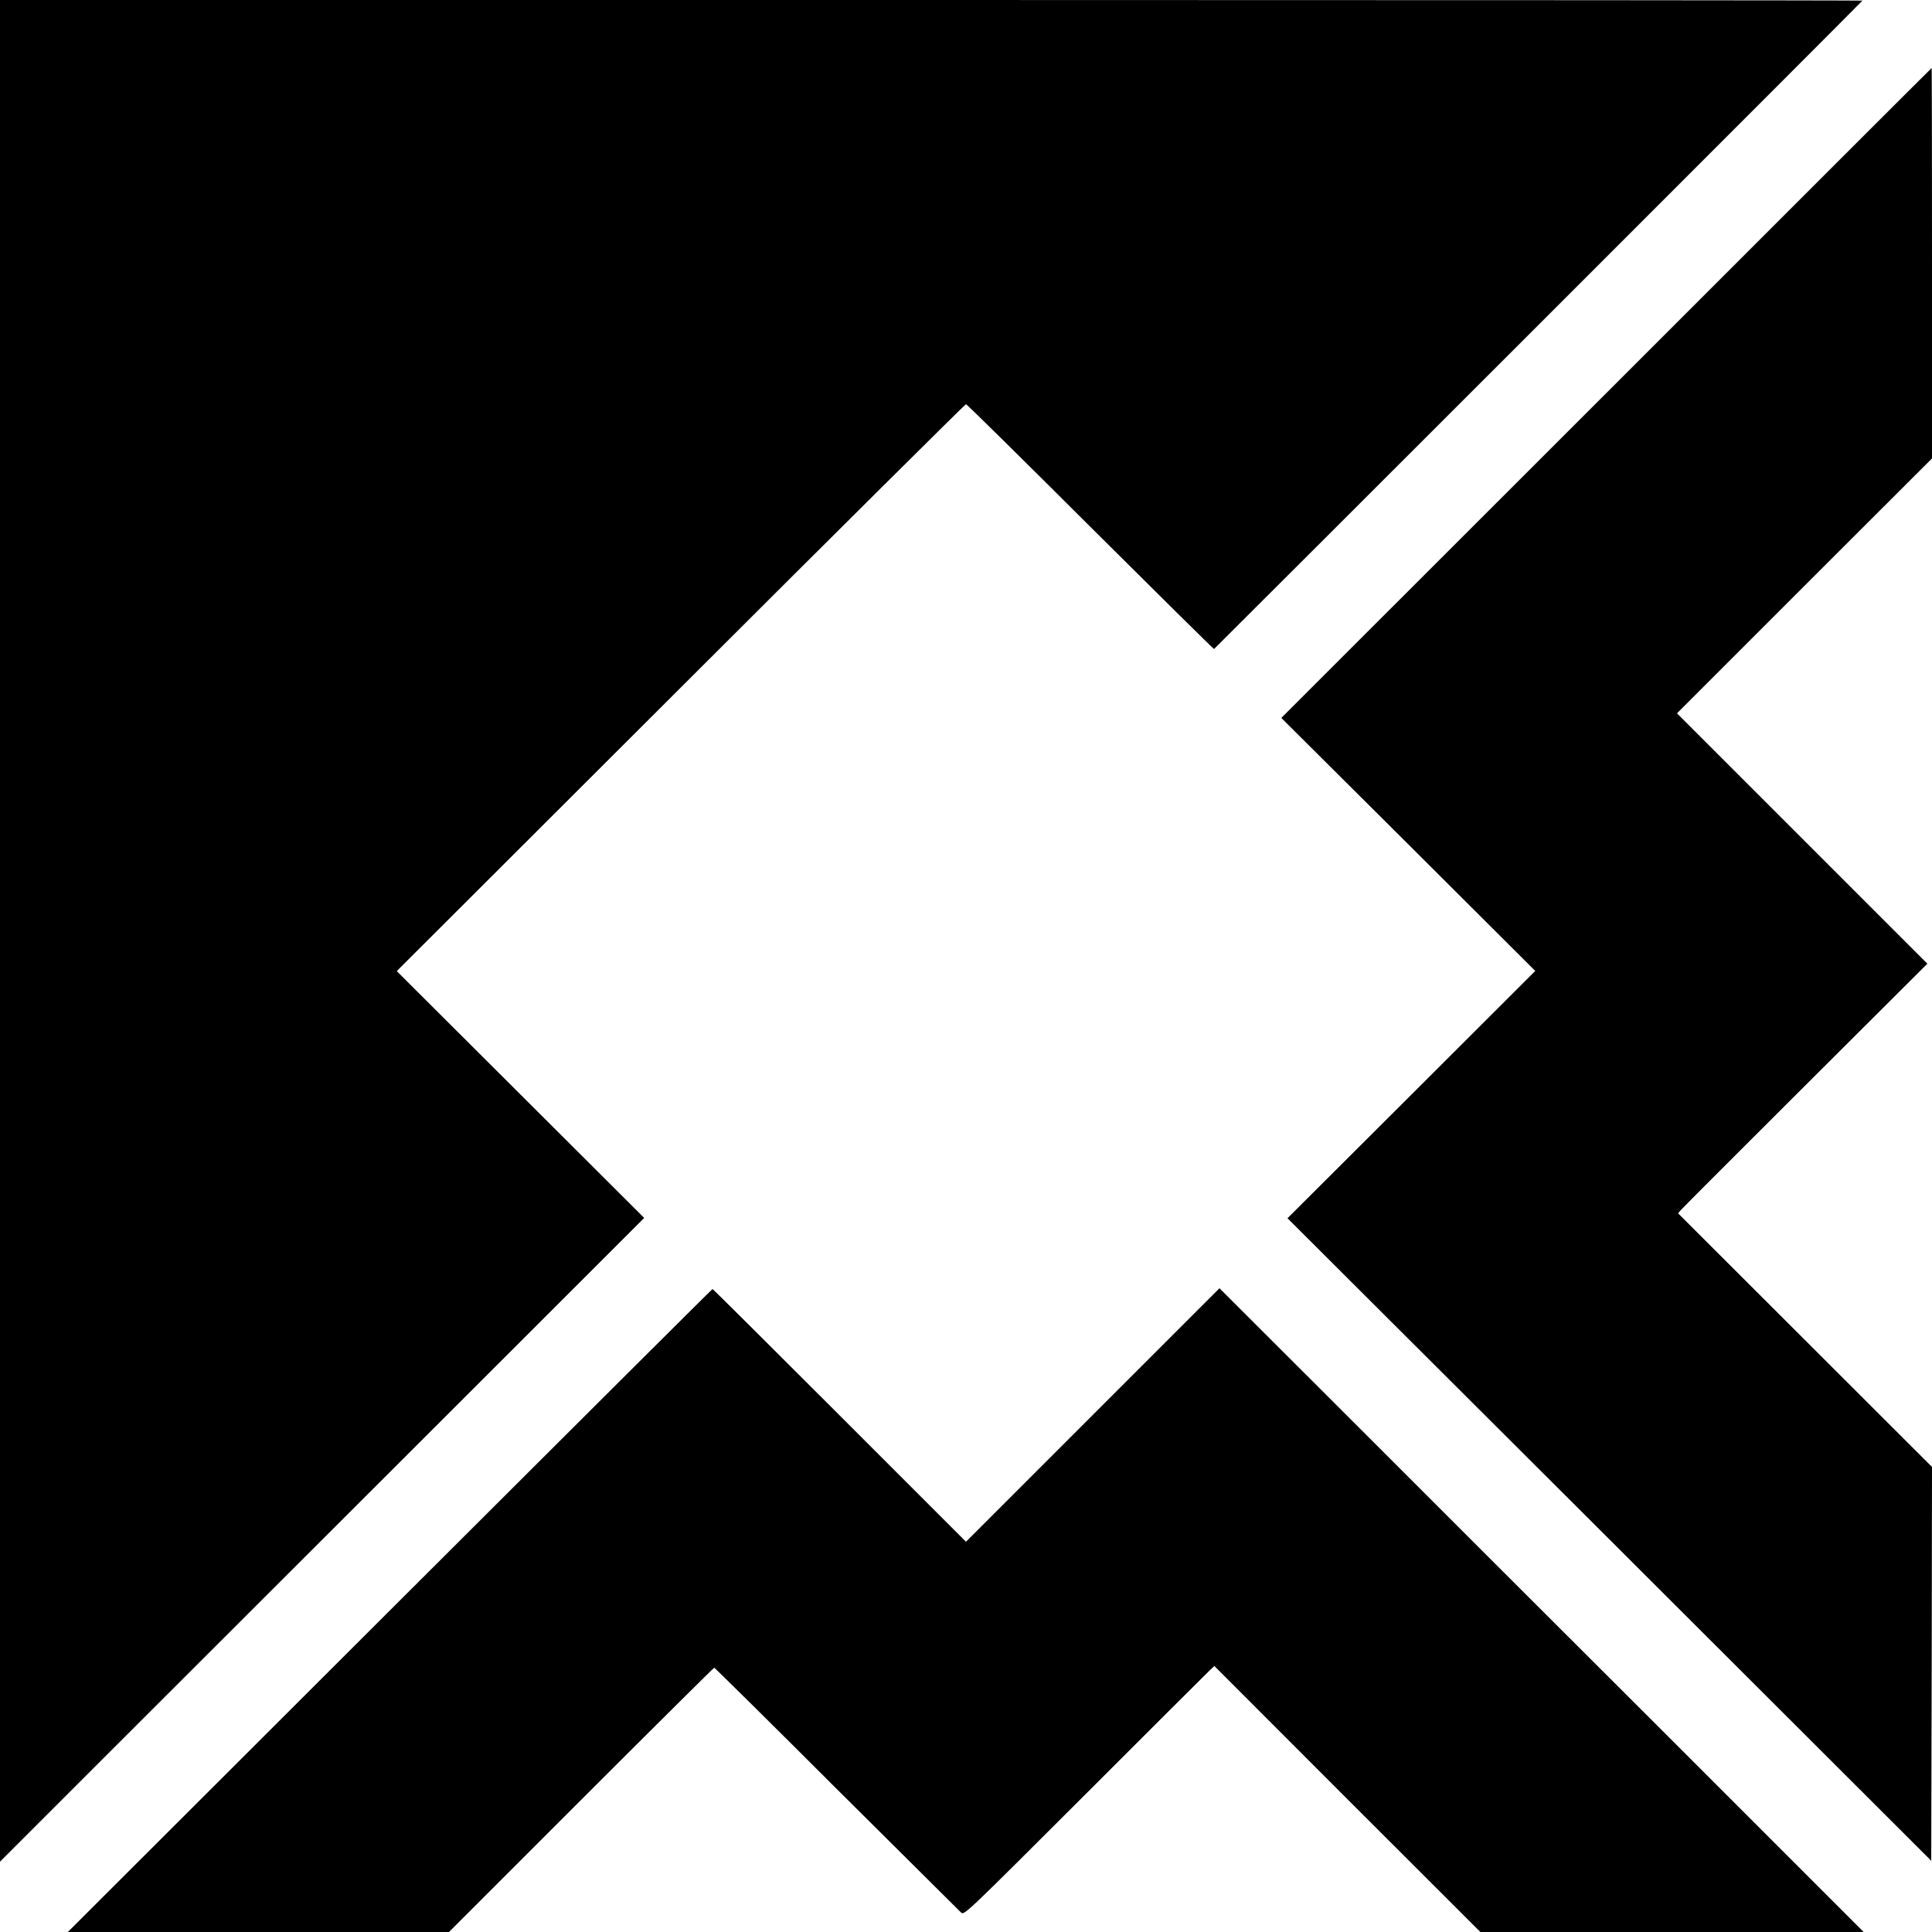 <?xml version="1.0" standalone="no"?>
<!DOCTYPE svg PUBLIC "-//W3C//DTD SVG 20010904//EN"
 "http://www.w3.org/TR/2001/REC-SVG-20010904/DTD/svg10.dtd">
<svg version="1.0" xmlns="http://www.w3.org/2000/svg"
 width="1250pt" height="1250pt" viewBox="0 0 1250 1250"
 preserveAspectRatio="xMidYMid meet">
<g transform="translate(0,1250) scale(0.1,-0.1)"
fill="#000000" stroke="none">
<path d="M0 6478 l0 -6023 732 732 c403 402 1341 1339 2084 2082 l1352 1351
-801 799 -800 798 1837 1834 c1010 1009 1841 1834 1846 1834 5 0 367 -357 805
-794 438 -436 798 -792 800 -790 58 56 4195 4191 4195 4195 0 2 -2711 4 -6025
4 l-6025 0 0 -6022z"/>
<path d="M10393 9957 l-2103 -2102 822 -818 821 -819 -801 -800 -802 -800
2083 -2078 2082 -2079 3 1274 2 1274 -822 821 -821 820 19 22 c10 12 373 375
806 807 l788 786 -810 810 -810 810 825 825 825 824 0 1263 c0 695 -1 1263 -2
1263 -2 0 -949 -947 -2105 -2103z"/>
<path d="M2522 2080 l-2083 -2080 1233 0 1233 0 855 855 c470 470 858 855 861
855 3 0 360 -352 791 -783 432 -430 795 -790 806 -801 21 -18 23 -16 800 760
429 429 793 792 809 807 l30 28 860 -861 861 -860 1240 0 1240 0 -1256 1256
c-692 690 -1629 1627 -2084 2082 l-828 827 -820 -820 -820 -820 -818 818
c-449 449 -819 817 -822 817 -3 0 -942 -936 -2088 -2080z"/>
</g>
</svg>
